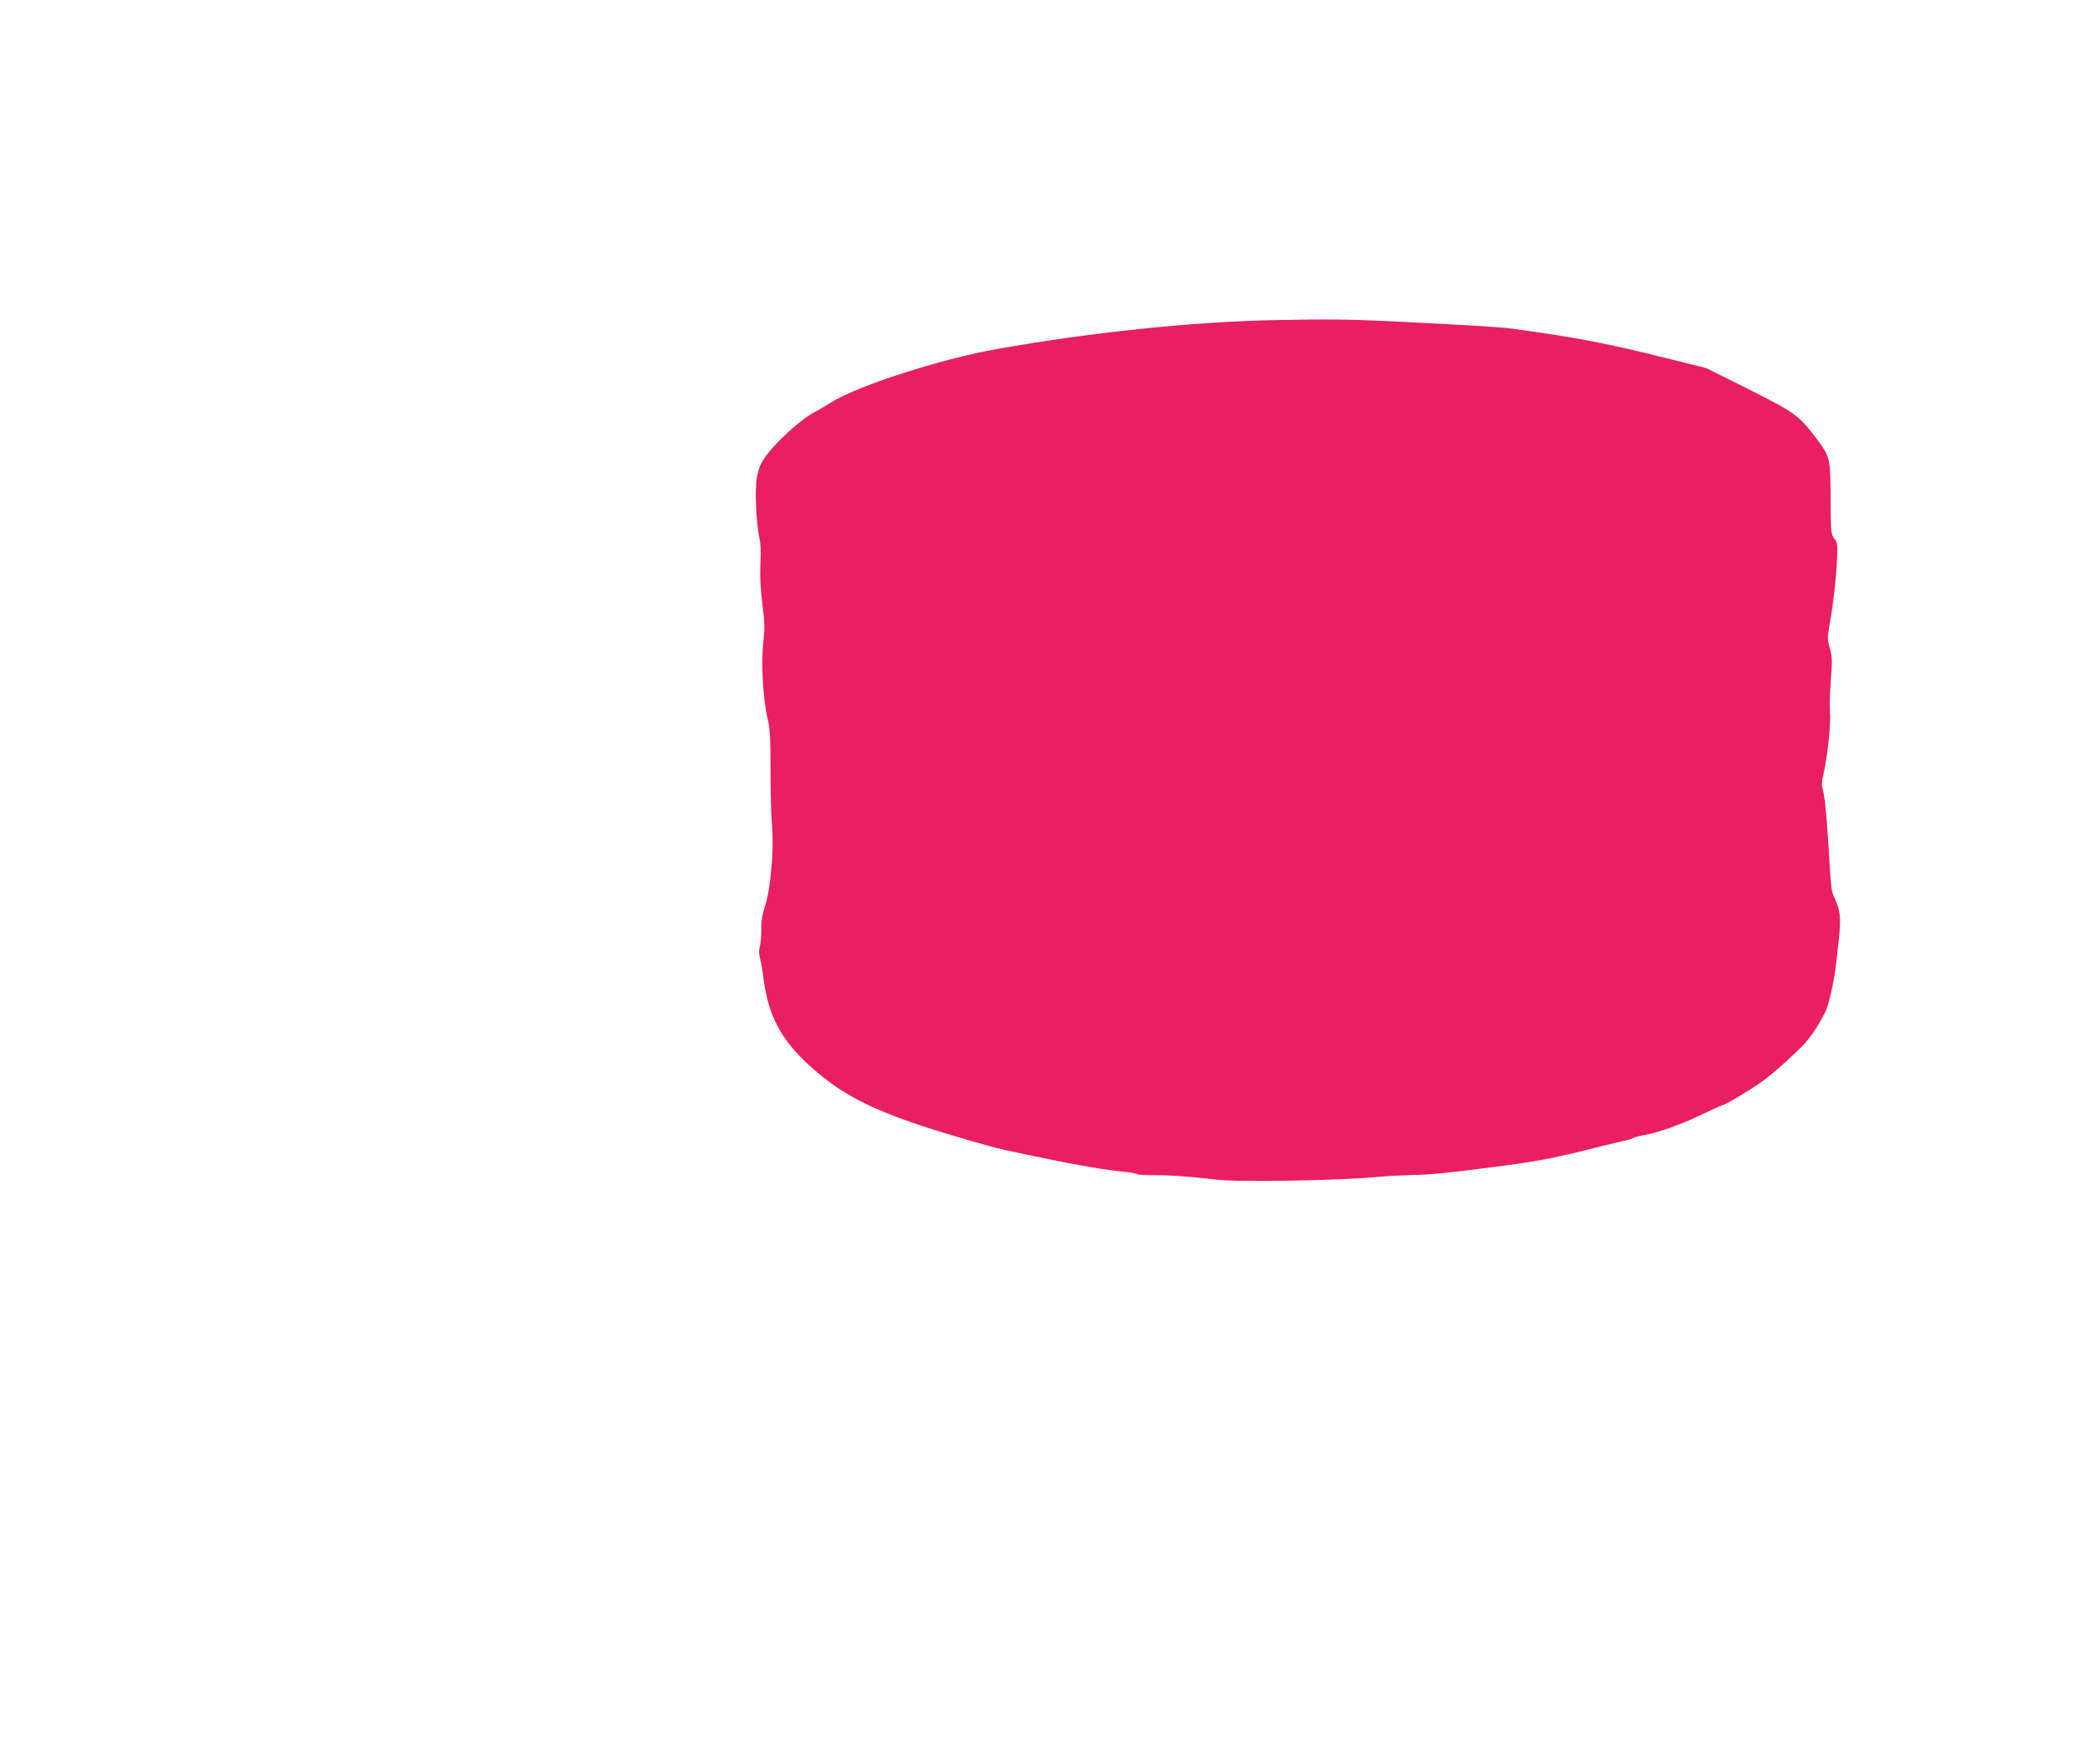 <?xml version="1.0" standalone="no"?>
<!DOCTYPE svg PUBLIC "-//W3C//DTD SVG 20010904//EN"
 "http://www.w3.org/TR/2001/REC-SVG-20010904/DTD/svg10.dtd">
<svg version="1.0" xmlns="http://www.w3.org/2000/svg"
 width="1280pt" height="1084pt" viewBox="0 0 1280 1084"
 preserveAspectRatio="xMidYMid meet">
<g transform="translate(0,1084) scale(0.1,-0.1)"
fill="#e91e63" stroke="none">
<path d="M7830 8873 c-502 -10 -1132 -76 -1700 -177 -349 -61 -865 -228 -1025
-330 -30 -19 -73 -45 -97 -57 -88 -45 -254 -197 -314 -289 -43 -65 -55 -140
-48 -290 3 -74 12 -159 19 -188 9 -36 12 -89 8 -165 -4 -77 0 -155 12 -249 15
-117 15 -152 5 -242 -14 -122 0 -356 28 -466 13 -51 17 -117 17 -310 0 -135 4
-289 9 -342 13 -140 -8 -388 -42 -493 -18 -56 -25 -99 -24 -145 1 -35 -3 -81
-8 -101 -7 -26 -7 -51 1 -81 6 -24 15 -72 19 -108 30 -239 105 -384 286 -549
234 -213 463 -315 1114 -496 47 -13 82 -21 245 -55 208 -43 256 -53 425 -81
30 -5 91 -13 136 -18 44 -4 87 -11 93 -16 7 -4 59 -7 115 -6 90 0 196 -7 366
-27 145 -17 770 -6 1015 18 55 5 141 9 190 10 101 0 243 15 578 59 210 28 321
50 587 118 52 13 113 27 135 32 22 4 49 12 60 18 11 6 40 14 65 18 84 13 234
67 356 126 67 32 125 59 130 59 16 0 188 104 253 153 68 52 99 79 213 186 61
58 113 131 166 236 20 40 57 207 66 300 3 28 10 99 17 158 13 117 6 172 -32
248 -14 28 -20 78 -28 230 -14 243 -27 384 -40 428 -8 26 -7 49 3 90 24 95 48
318 41 379 -3 32 -1 121 5 199 10 125 9 149 -6 199 -14 49 -15 68 -5 123 26
149 42 283 48 399 6 115 5 125 -15 152 -21 28 -22 40 -23 247 -1 252 -2 257
-96 380 -102 134 -125 149 -441 308 l-227 113 -240 60 c-369 92 -548 127 -950
182 -78 11 -286 23 -730 45 -271 13 -406 15 -735 8z"/>
</g>
</svg>
